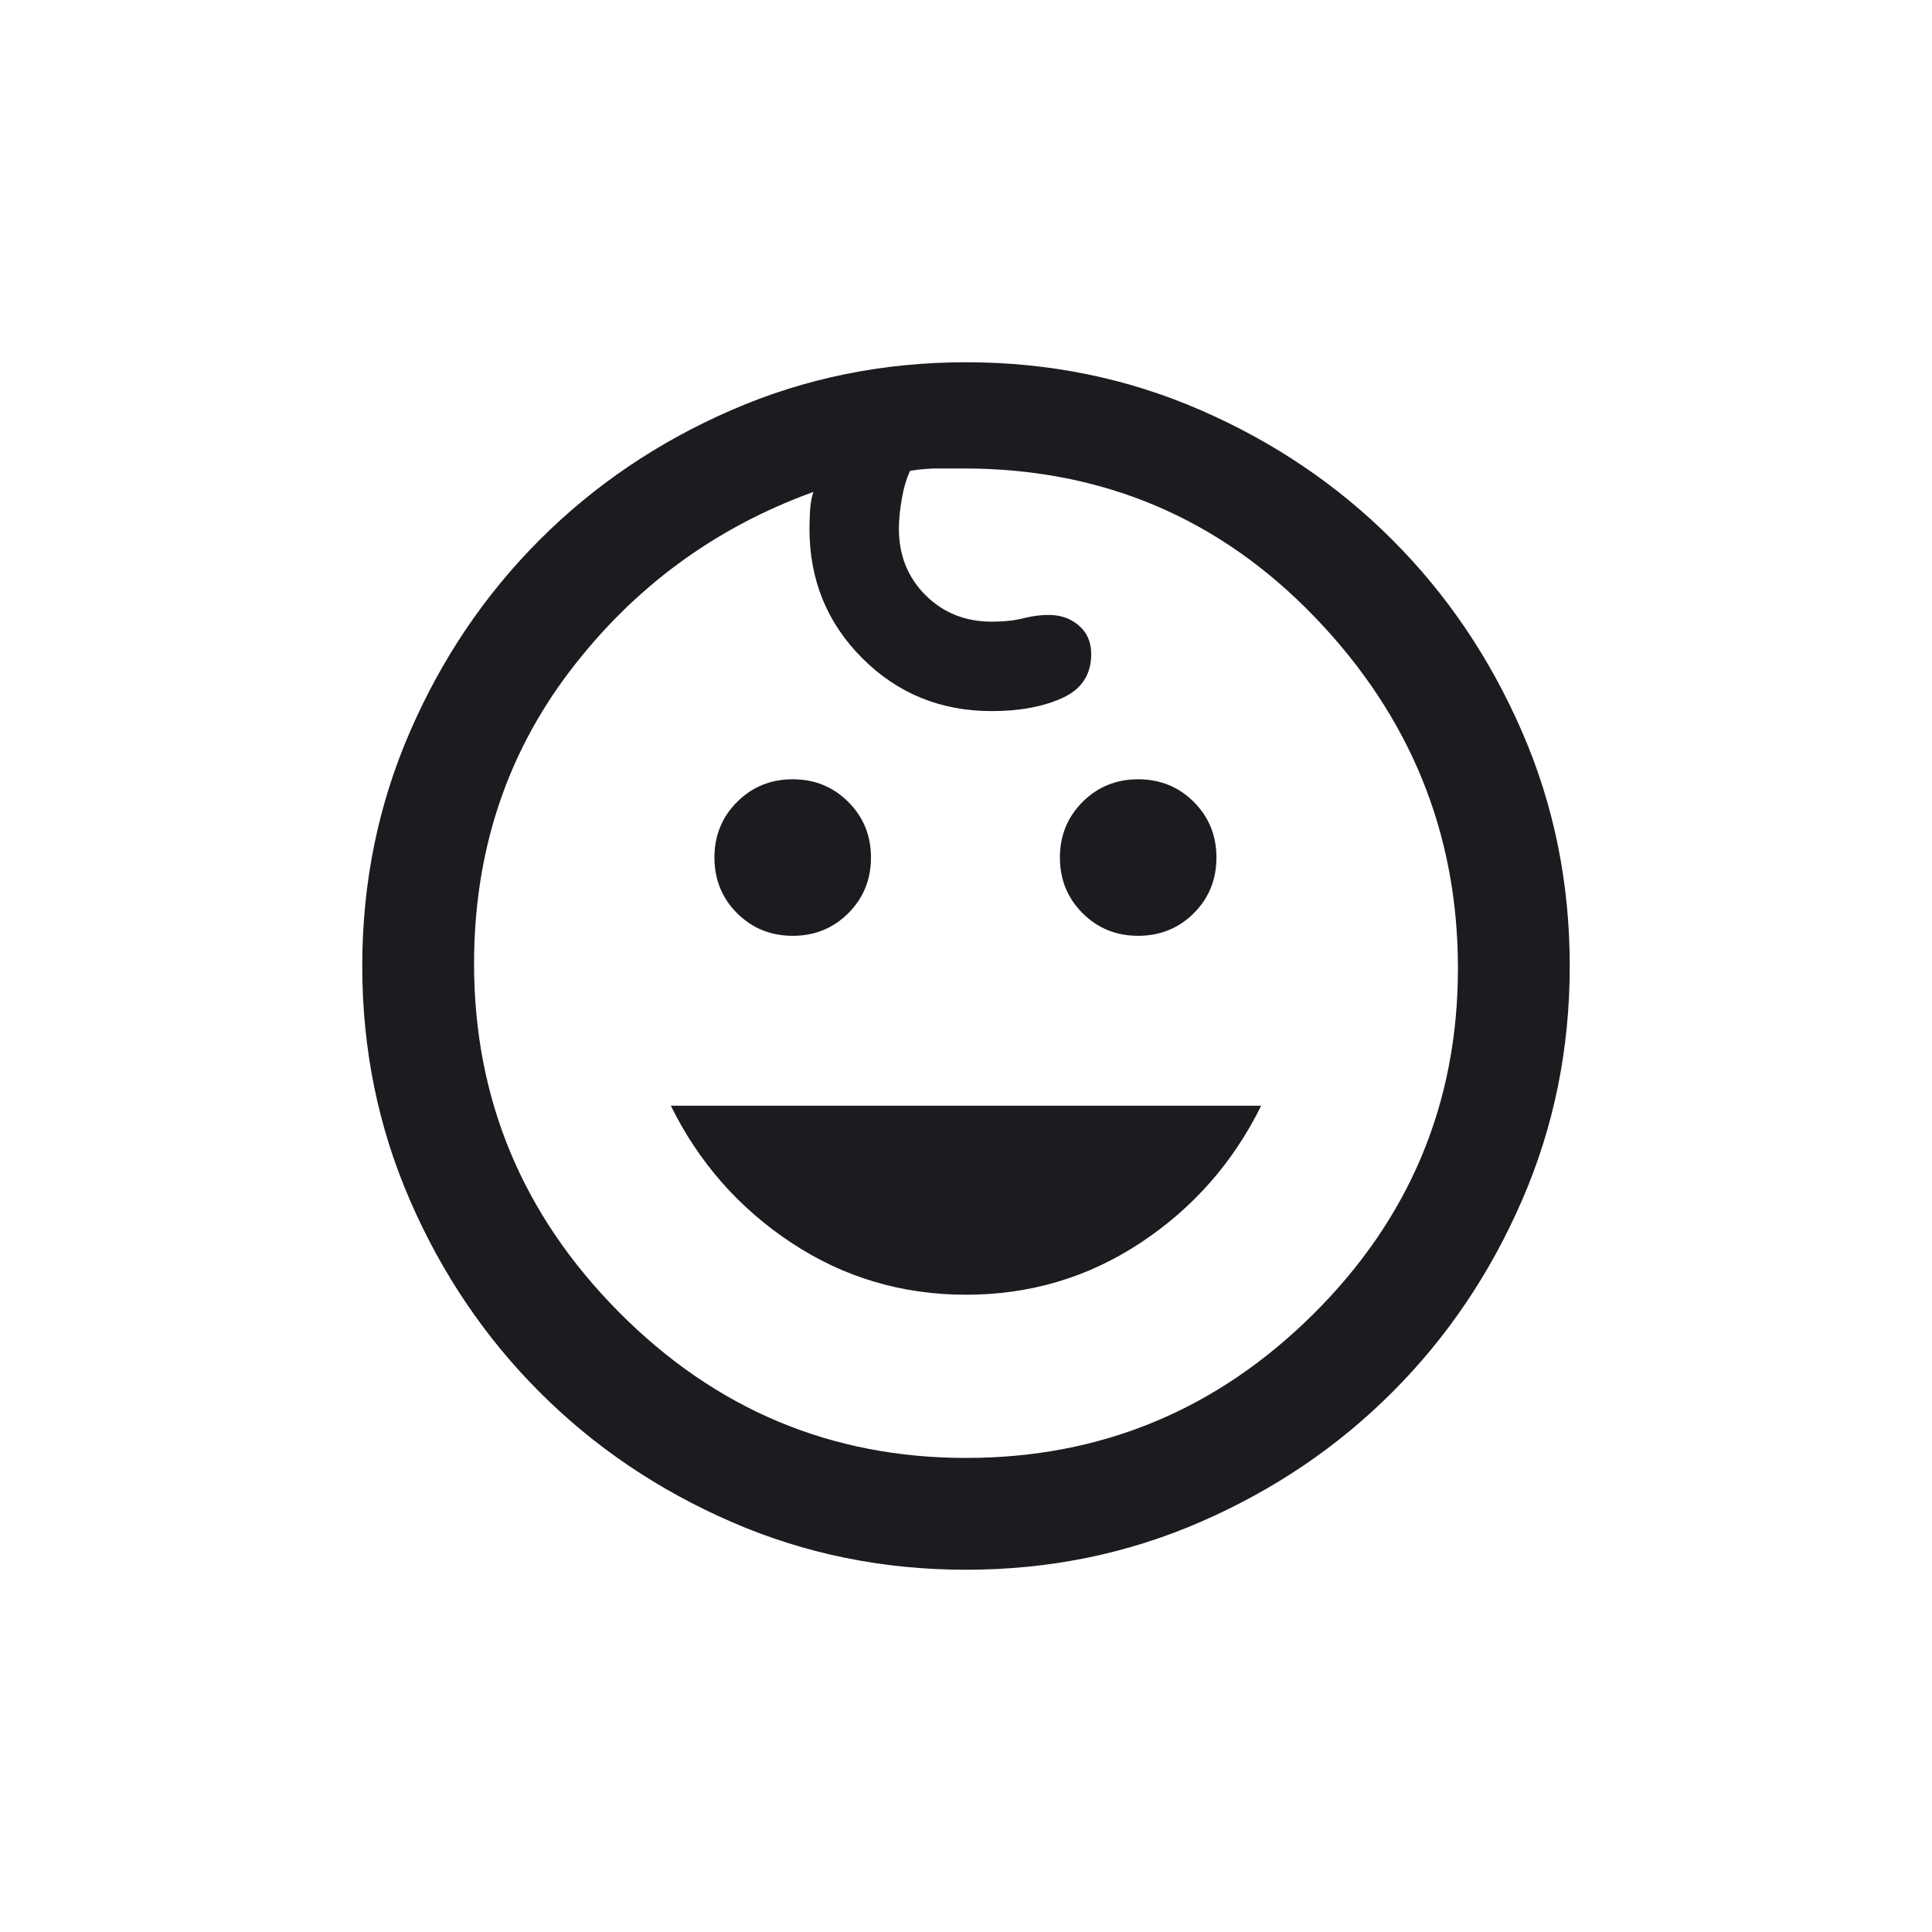 <svg width="48" height="48" viewBox="0 0 48 48" fill="none" xmlns="http://www.w3.org/2000/svg">
<mask id="mask0_1284_1291" style="mask-type:alpha" maskUnits="userSpaceOnUse" x="0" y="0" width="48" height="48">
<rect width="48" height="48" fill="#D9D9D9"/>
</mask>
<g mask="url(#mask0_1284_1291)">
<path d="M28.278 23.25C27.732 23.25 27.271 23.062 26.896 22.688C26.521 22.312 26.333 21.852 26.333 21.305C26.333 20.759 26.521 20.299 26.896 19.924C27.271 19.549 27.732 19.361 28.278 19.361C28.824 19.361 29.285 19.549 29.66 19.924C30.035 20.299 30.222 20.759 30.222 21.305C30.222 21.852 30.035 22.312 29.66 22.688C29.285 23.062 28.824 23.25 28.278 23.25ZM19.695 23.25C19.148 23.25 18.688 23.062 18.312 22.688C17.938 22.312 17.75 21.852 17.75 21.305C17.75 20.759 17.938 20.299 18.312 19.924C18.688 19.549 19.148 19.361 19.695 19.361C20.241 19.361 20.701 19.549 21.076 19.924C21.451 20.299 21.639 20.759 21.639 21.305C21.639 21.852 21.451 22.312 21.076 22.688C20.701 23.062 20.241 23.25 19.695 23.25ZM24 32.167C22.407 32.167 20.961 31.736 19.66 30.875C18.359 30.014 17.361 28.88 16.667 27.472H31.333C30.639 28.88 29.641 30.014 28.34 30.875C27.039 31.736 25.593 32.167 24 32.167ZM24 39C21.935 39 19.993 38.604 18.174 37.812C16.354 37.021 14.766 35.947 13.41 34.59C12.053 33.234 10.979 31.646 10.188 29.826C9.396 28.007 9 26.065 9 24C9 21.935 9.396 19.993 10.188 18.174C10.979 16.354 12.053 14.766 13.41 13.41C14.766 12.053 16.354 10.979 18.174 10.188C19.993 9.396 21.935 9 24 9C26.065 9 28.007 9.396 29.826 10.188C31.646 10.979 33.234 12.053 34.59 13.41C35.947 14.766 37.021 16.354 37.812 18.174C38.604 19.993 39 21.935 39 24C39 26.065 38.604 28.007 37.812 29.826C37.021 31.646 35.947 33.234 34.59 34.59C33.234 35.947 31.646 37.021 29.826 37.812C28.007 38.604 26.065 39 24 39ZM24 36.222C27.352 36.222 30.227 35.032 32.625 32.653C35.023 30.273 36.222 27.407 36.222 24.055C36.222 20.704 35.037 17.796 32.667 15.333C30.296 12.87 27.389 11.639 23.945 11.639H23.278C23.093 11.639 22.87 11.657 22.611 11.695C22.518 11.898 22.449 12.134 22.403 12.403C22.357 12.671 22.333 12.916 22.333 13.139C22.333 13.796 22.553 14.345 22.993 14.785C23.433 15.225 23.982 15.445 24.639 15.445C24.944 15.445 25.206 15.417 25.424 15.361C25.641 15.306 25.852 15.278 26.055 15.278C26.352 15.278 26.602 15.366 26.805 15.542C27.009 15.717 27.111 15.954 27.111 16.25C27.111 16.759 26.873 17.123 26.396 17.34C25.919 17.558 25.333 17.667 24.639 17.667C23.37 17.667 22.299 17.229 21.424 16.354C20.549 15.479 20.111 14.407 20.111 13.139C20.111 13.018 20.116 12.87 20.125 12.695C20.134 12.518 20.162 12.361 20.208 12.222C17.755 13.111 15.736 14.597 14.153 16.68C12.57 18.764 11.778 21.185 11.778 23.945C11.778 27.296 12.977 30.18 15.375 32.597C17.773 35.014 20.648 36.222 24 36.222Z" fill="#1C1B1F"/>
</g>
</svg>
